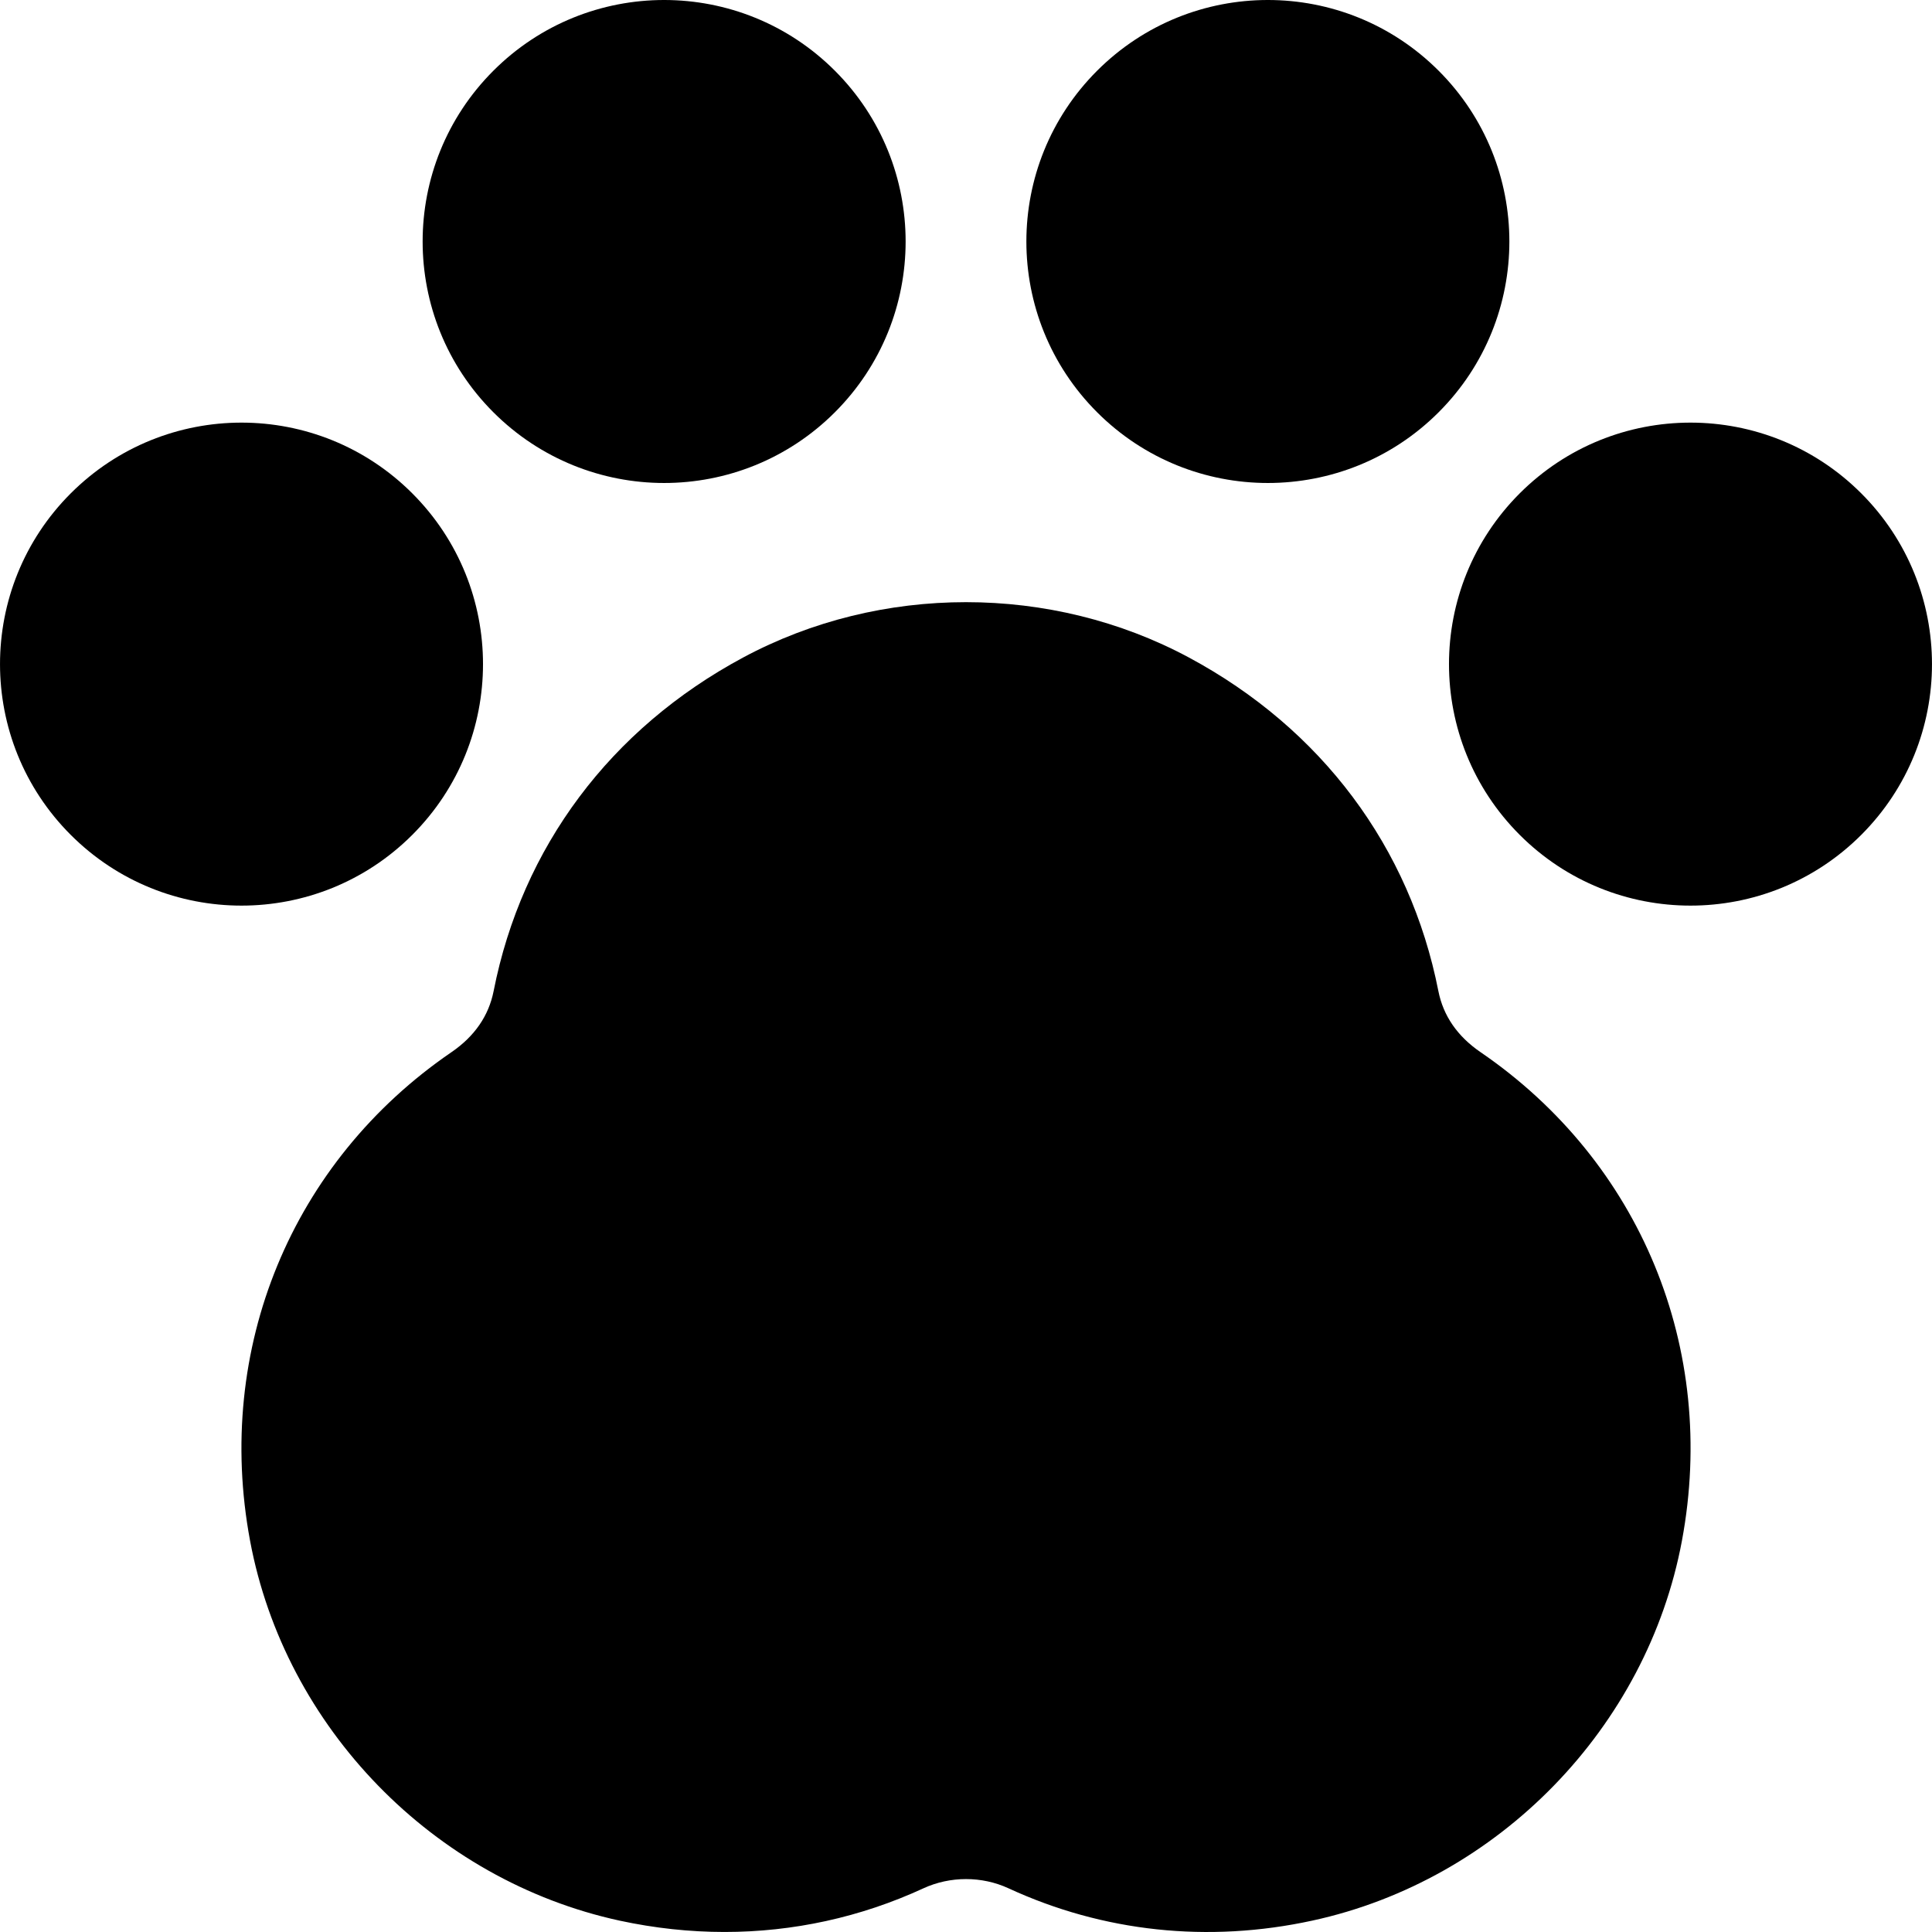 <svg id="Capa_1" enable-background="new 0 0 524.243 524.243" height="512" viewBox="0 0 524.243 524.243" width="512" xmlns="http://www.w3.org/2000/svg"><path d="m226.547 19.193c25.591 25.591 25.591 67.082 0 92.673s-67.082 25.591-92.673 0-25.591-67.082 0-92.673c25.591-25.591 67.082-25.591 92.673 0"/><path d="m111.87 133.87c25.591 25.591 25.591 67.082 0 92.673s-67.082 25.591-92.673 0c-25.591-25.591-25.591-67.082 0-92.673s67.083-25.591 92.673 0"/><path d="m390.37 19.193c25.591 25.591 25.591 67.082 0 92.673s-67.082 25.591-92.673 0-25.591-67.082 0-92.673c25.592-25.591 67.083-25.591 92.673 0"/><path d="m505.046 133.87c25.591 25.591 25.591 67.082 0 92.673s-67.082 25.591-92.673 0-25.591-67.082 0-92.673 67.082-25.591 92.673 0"/><path d="m401.723 285.491c-6.255-4.288-10.095-9.855-11.423-16.558-7.679-39.052-31.725-71.209-67.721-90.535-37.276-19.998-83.624-20.014-120.932.016-35.98 19.31-60.026 51.467-67.705 90.519-1.328 6.703-5.167 12.271-11.423 16.558-43.435 29.709-64.377 80.504-54.666 132.579 9.455 50.683 49.755 92.119 100.294 103.094 9.503 2.048 19.022 3.072 28.445 3.072 18.638 0 36.94-3.984 53.995-11.855 7.231-3.328 15.854-3.328 23.054 0 25.709 11.871 54.219 14.911 82.472 8.767 50.523-10.959 90.823-52.395 100.278-103.094 9.71-52.059-11.232-102.854-54.668-132.563z"/></svg>
